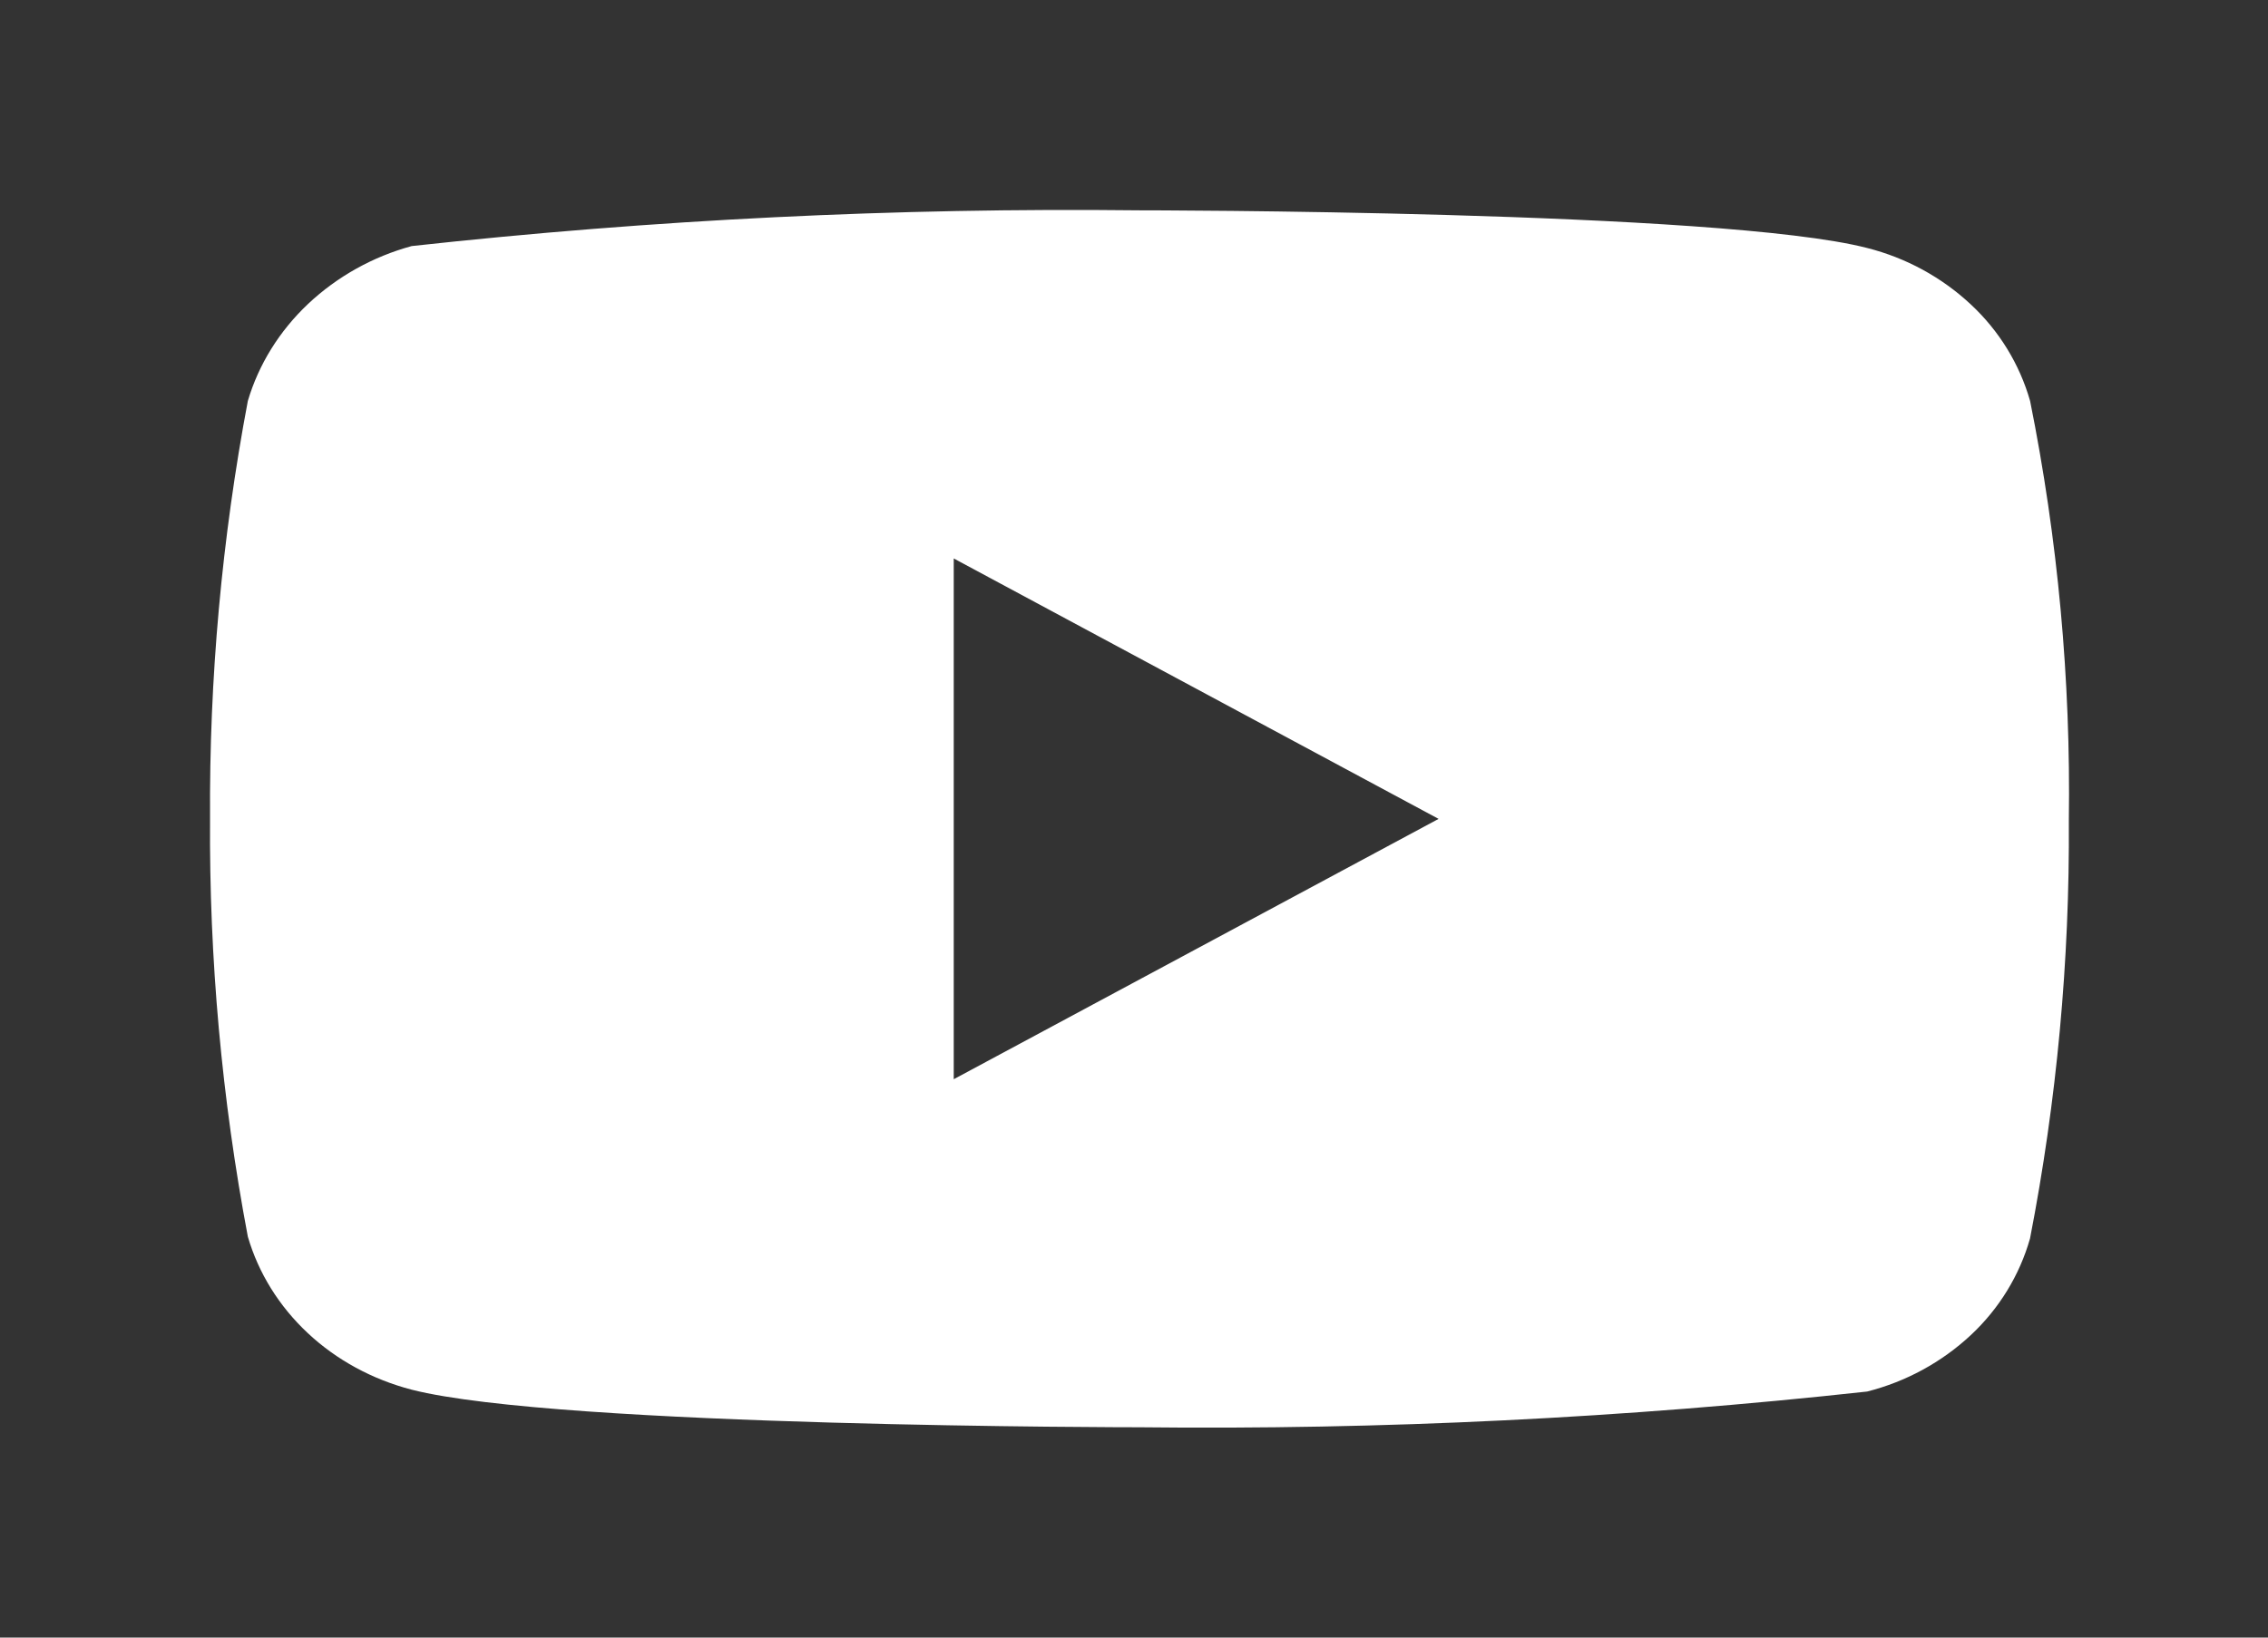 <?xml version="1.0" encoding="UTF-8"?> <svg xmlns="http://www.w3.org/2000/svg" width="54" height="39" viewBox="0 0 54 39" fill="none"><rect x="0" y="0" width="54" height="39" fill="#333333" stroke="none"/> <path d="M48.336 9.55C48.086 8.672 47.598 7.877 46.924 7.25C46.231 6.603 45.382 6.14 44.456 5.906C40.993 5.009 27.119 5.009 27.119 5.009C21.334 4.944 15.552 5.229 9.803 5.86C8.878 6.112 8.03 6.585 7.336 7.237C6.653 7.882 6.159 8.677 5.901 9.548C5.281 12.83 4.98 16.162 5.001 19.5C4.979 22.835 5.28 26.166 5.901 29.452C6.154 30.319 6.646 31.111 7.33 31.75C8.014 32.39 8.866 32.852 9.803 33.096C13.312 33.991 27.119 33.991 27.119 33.991C32.91 34.056 38.7 33.771 44.456 33.14C45.382 32.905 46.231 32.442 46.924 31.796C47.597 31.168 48.085 30.373 48.334 29.495C48.971 26.215 49.28 22.881 49.258 19.542C49.306 16.188 48.997 12.841 48.336 9.55ZM22.708 25.702V13.3L34.252 19.502L22.708 25.702Z" fill="white"></path> </svg> 